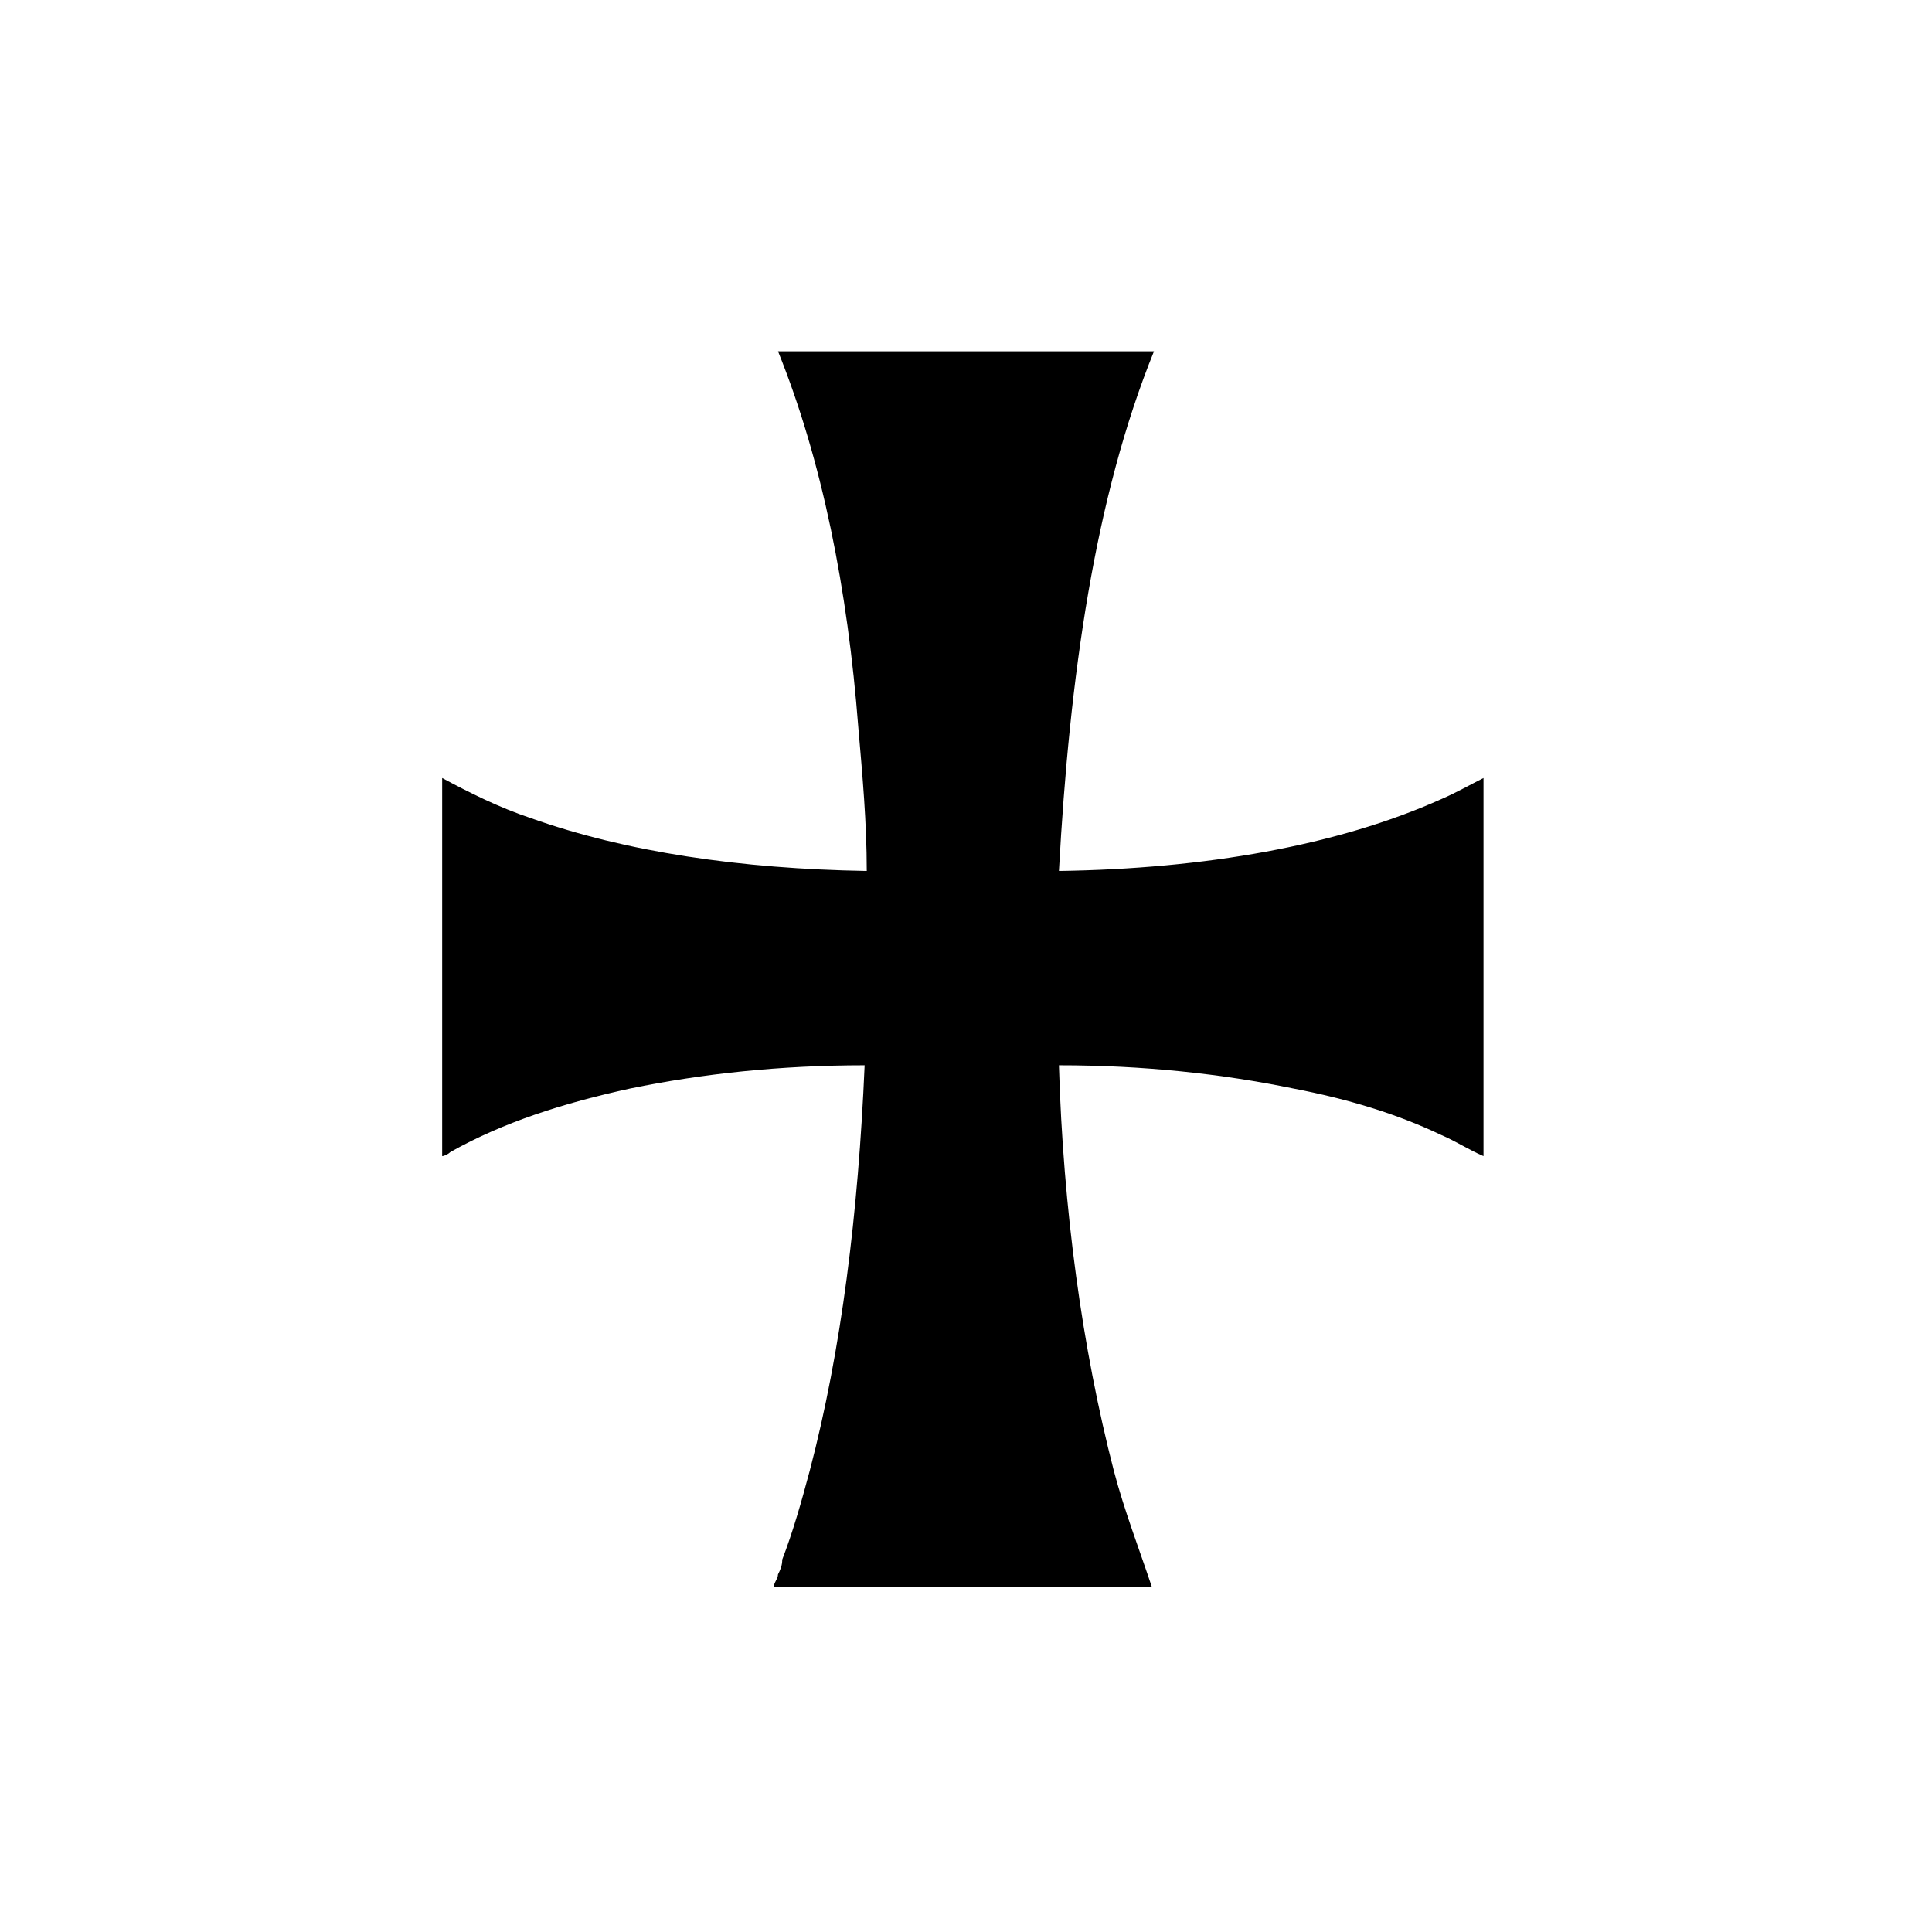 <?xml version="1.0" encoding="UTF-8"?>
<!-- Uploaded to: SVG Repo, www.svgrepo.com, Generator: SVG Repo Mixer Tools -->
<svg fill="#000000" width="800px" height="800px" version="1.1" viewBox="144 144 512 512" xmlns="http://www.w3.org/2000/svg">
 <path d="m350.18 237.1h99.641c-15.676 38.625-22.391 86.207-25.191 137.71 38.625-0.559 73.891-6.719 101.32-19.031 3.918-1.68 7.836-3.918 11.195-5.598v100.2c-3.918-1.68-7.277-3.918-11.195-5.598-11.754-5.598-24.629-9.516-39.184-12.316-19.031-3.918-39.746-6.156-62.137-6.156 1.121 38.066 6.156 75.012 14.555 107.48 2.801 10.637 6.719 20.711 10.078 30.789h-100.2c0-1.121 1.121-2.238 1.121-3.359 0.559-1.121 1.121-2.238 1.121-3.918 2.801-7.277 5.039-15.113 7.277-23.512 8.398-31.906 12.875-68.293 14.555-107.48-22.391 0-43.105 2.238-62.137 6.156-17.914 3.918-33.586 8.957-47.582 16.793-0.559 0.559-1.68 1.121-2.238 1.121v-100.2c7.277 3.918 15.113 7.836 23.512 10.637 25.191 8.957 55.418 13.434 89.008 13.996 0-12.875-1.121-25.191-2.238-38.066-2.805-36.391-9.52-70.535-21.277-99.645-0.559 0.559 0 0 0 0z" fill-rule="evenodd"/>
</svg>